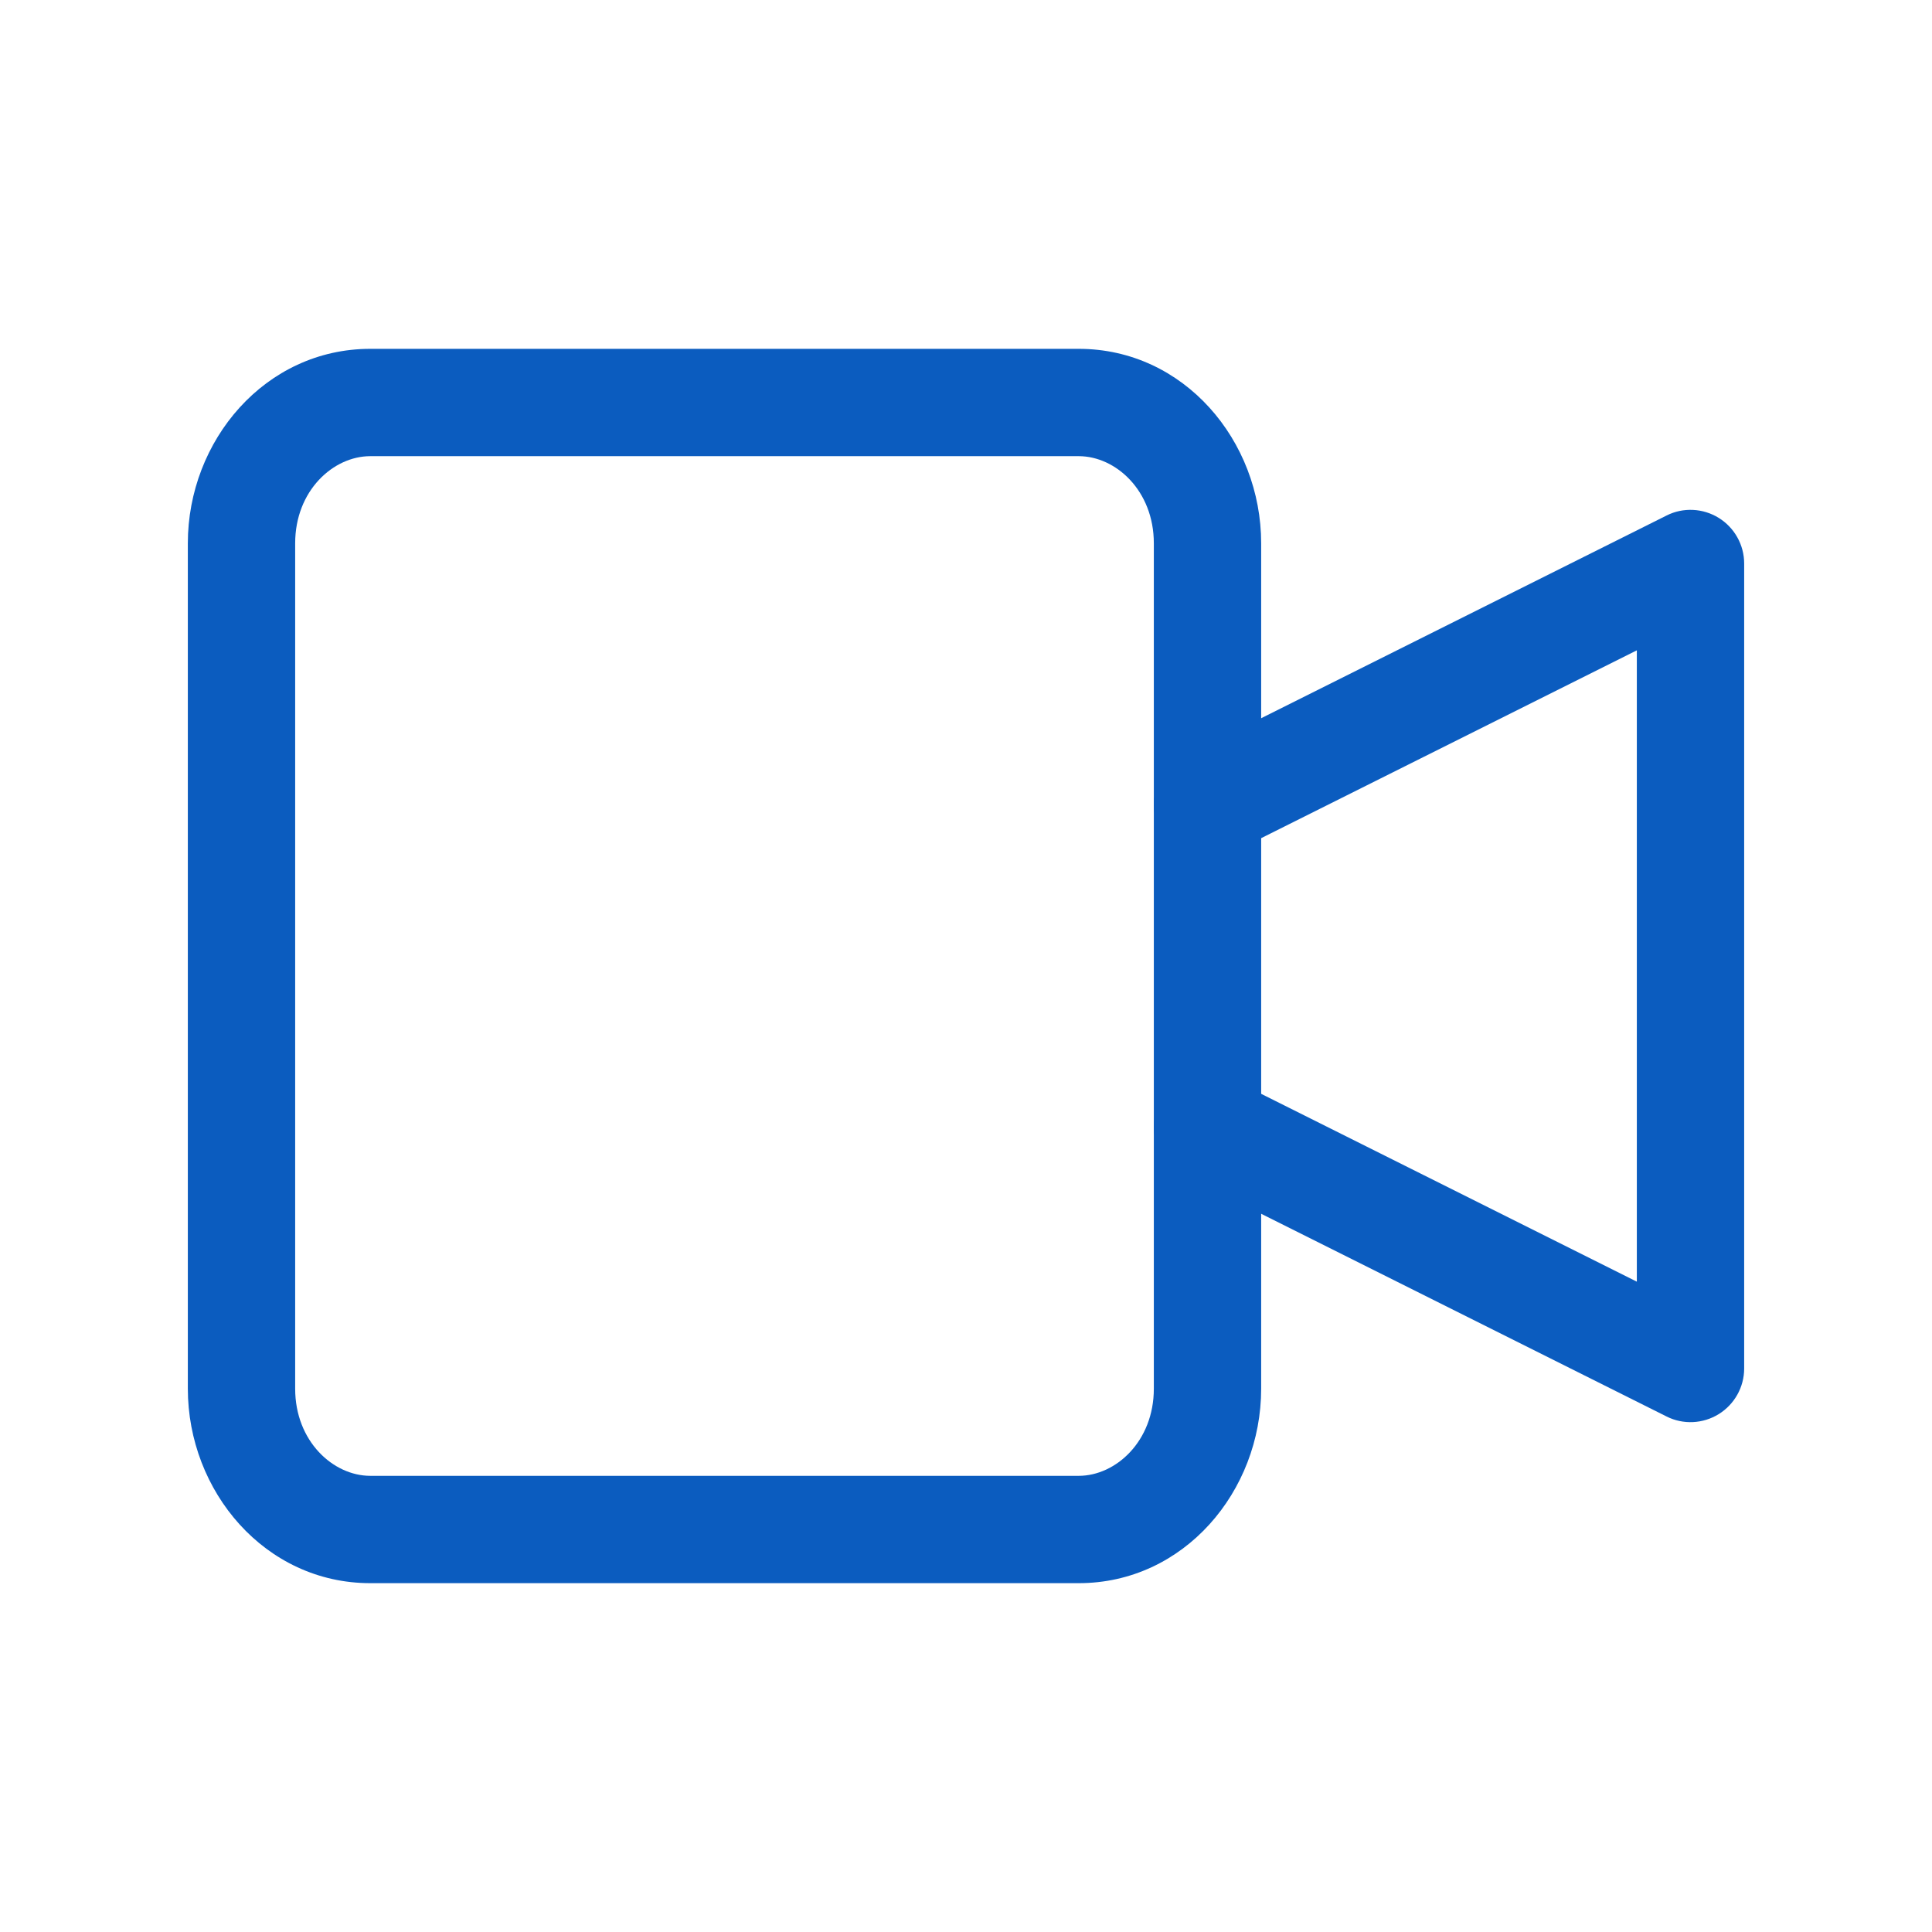 <svg width="18" height="18" viewBox="0 0 18 18" fill="none" xmlns="http://www.w3.org/2000/svg">
<g id="Icon / menu - video">
<g id="Group">
<path id="Vector (Stroke)" fill-rule="evenodd" clip-rule="evenodd" d="M16.013 4.825C16.16 4.916 16.25 5.077 16.25 5.25V12.75C16.25 12.923 16.16 13.084 16.013 13.175C15.866 13.266 15.681 13.275 15.527 13.197L11.027 10.947C10.78 10.824 10.679 10.523 10.803 10.276C10.926 10.029 11.227 9.929 11.474 10.053L15.25 11.941V6.059L11.474 7.947C11.227 8.071 10.926 7.971 10.803 7.724C10.679 7.477 10.78 7.176 11.027 7.053L15.527 4.803C15.681 4.725 15.866 4.734 16.013 4.825Z" fill="#0B5CBF"/>
<path id="Vector (Stroke)_2" fill-rule="evenodd" clip-rule="evenodd" d="M3.45 4.25C3.105 4.25 2.75 4.571 2.75 5.062V12.938C2.75 13.429 3.105 13.75 3.45 13.75H10.05C10.395 13.75 10.75 13.429 10.75 12.938V5.062C10.75 4.571 10.395 4.25 10.05 4.25H3.45ZM1.75 5.062C1.75 4.105 2.47 3.25 3.45 3.25H10.05C11.03 3.25 11.75 4.105 11.75 5.062V12.938C11.75 13.895 11.03 14.75 10.05 14.75H3.45C2.47 14.75 1.75 13.895 1.75 12.938V5.062Z" fill="#0B5CBF"/>
</g>
</g>
</svg>
